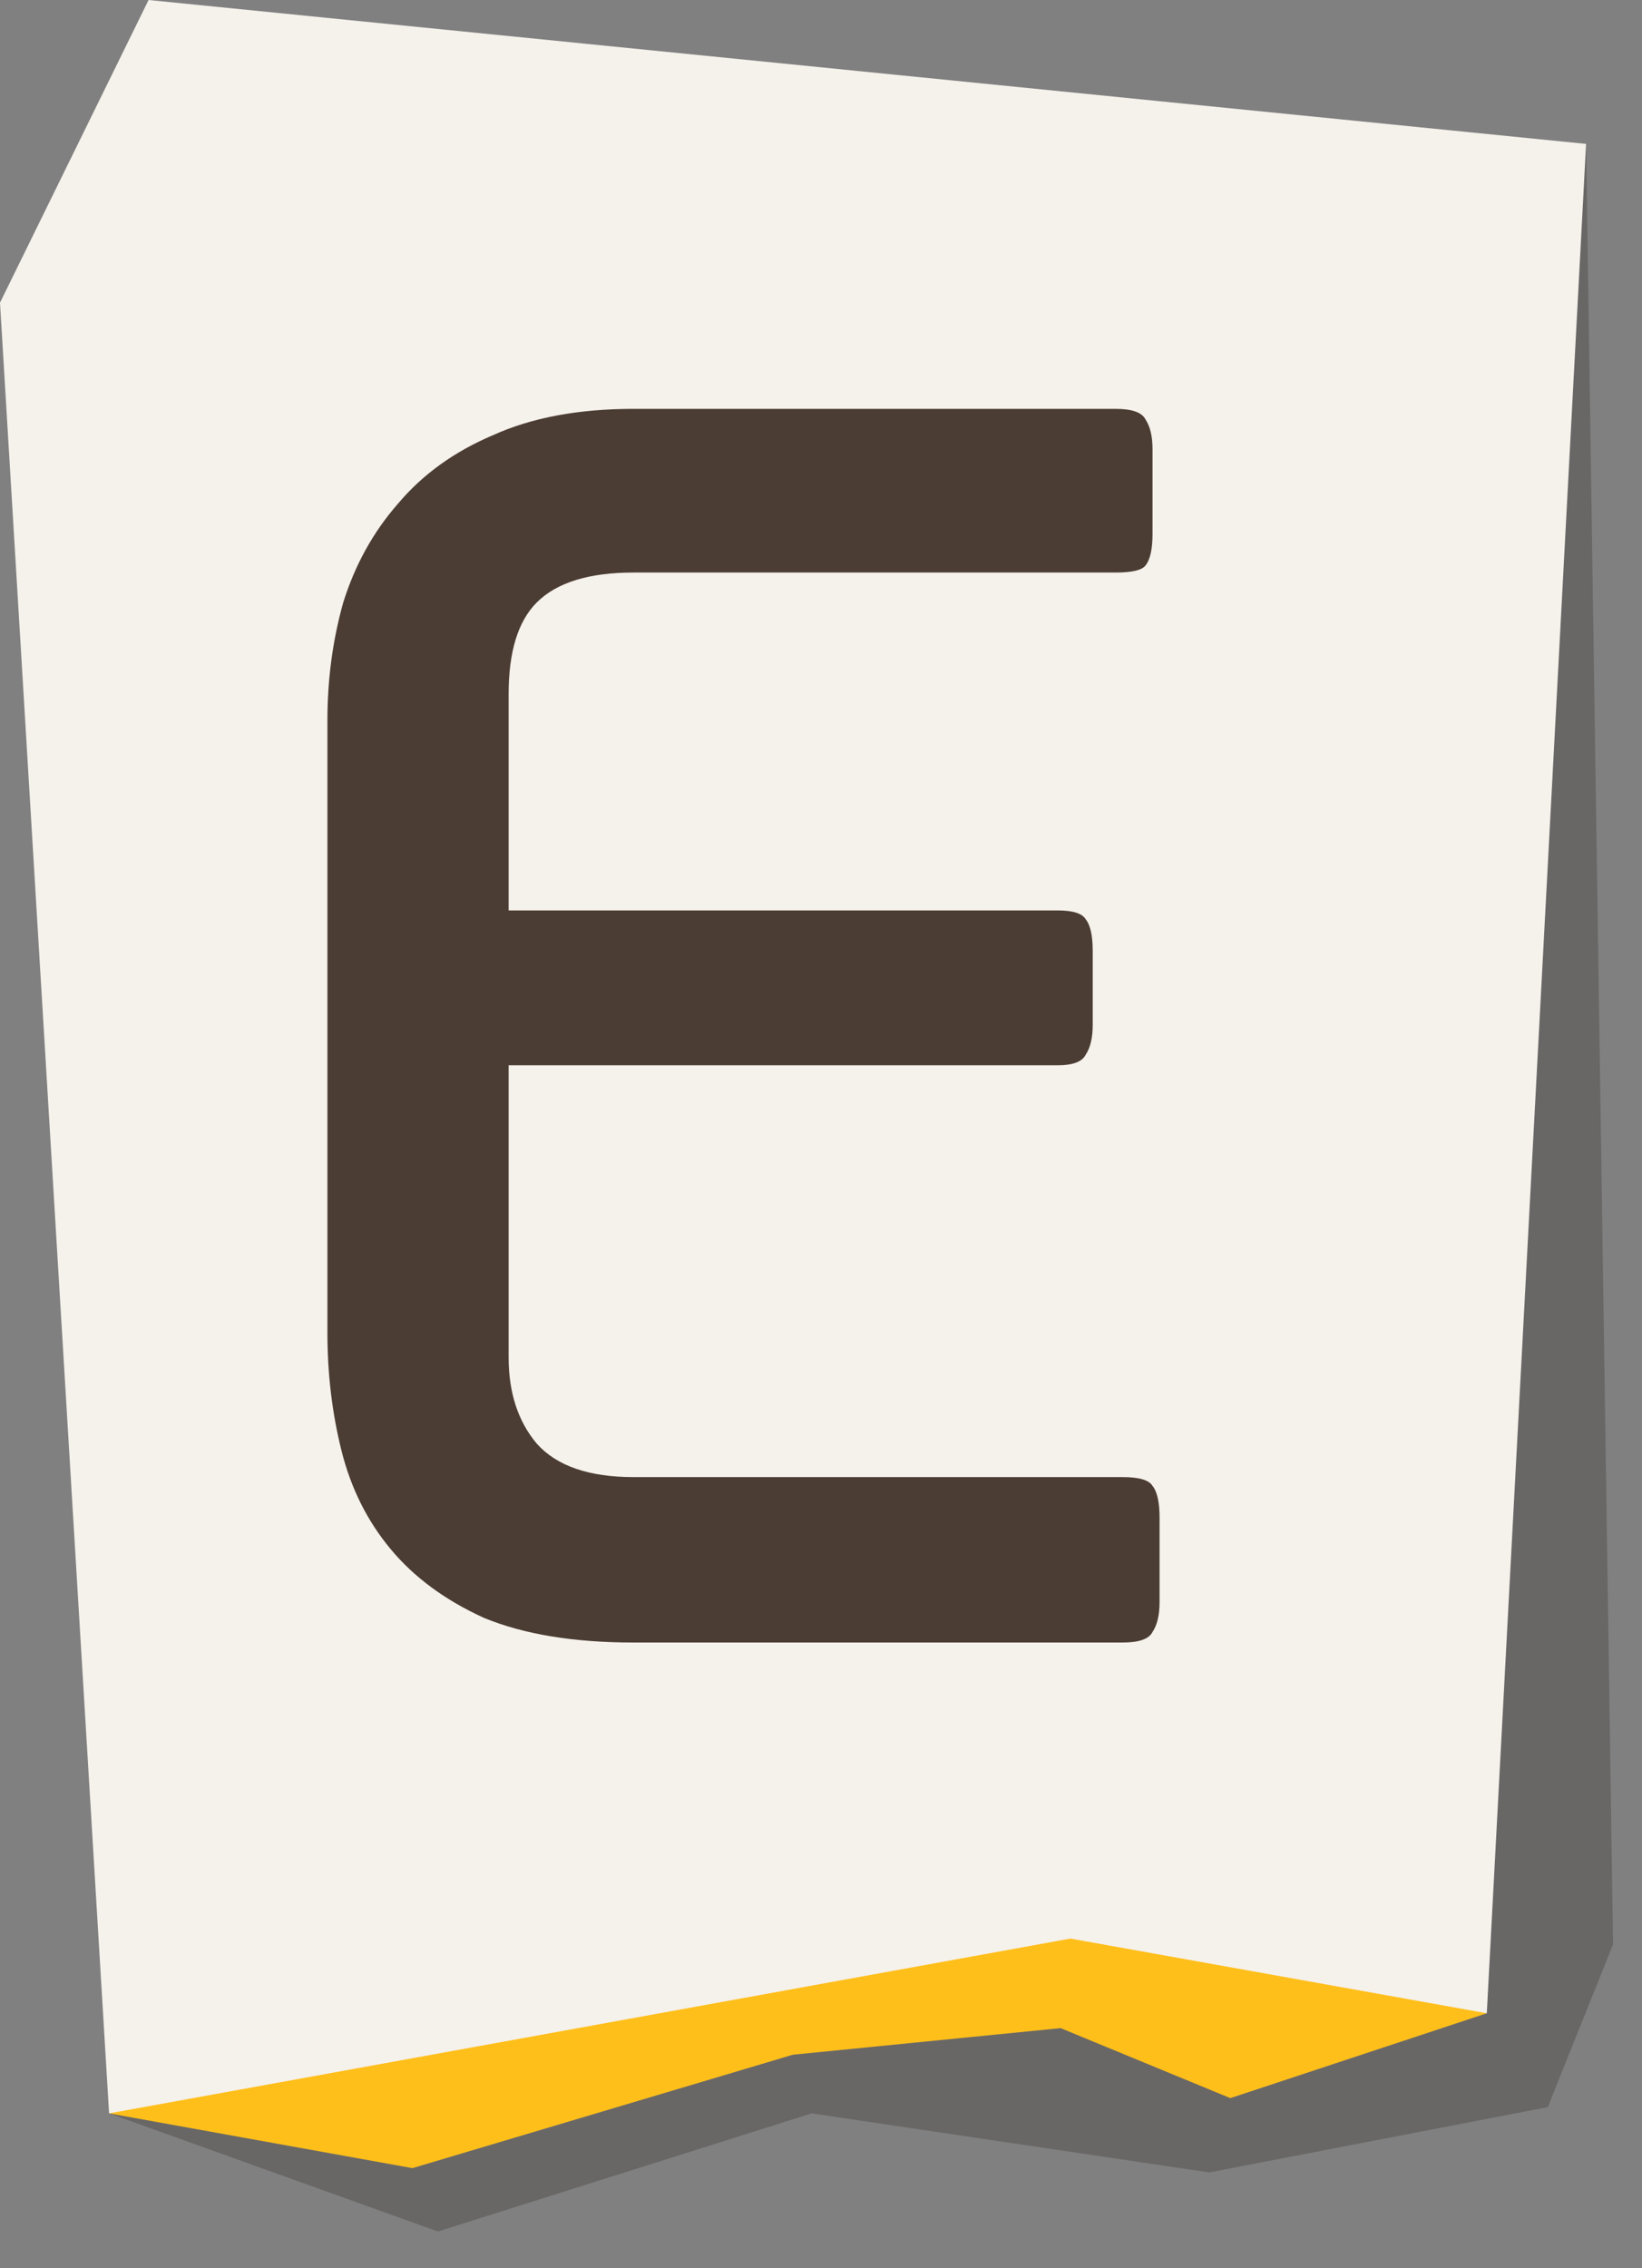 <?xml version="1.0" encoding="UTF-8"?> <svg xmlns="http://www.w3.org/2000/svg" width="42" height="58" viewBox="0 0 42 58" fill="none"><rect x="0" y="0" width="42" height="58" fill="#808080" stroke="none"/> <g opacity="0.2"> <path d="M2.79 54.04L11.2 57.06L20.76 54.04L30.93 55.55L39.59 53.88L41.26 49.72L40.57 3.68L26.07 41.21L2.79 54.04Z" fill="#0E0600"></path> </g> <path d="M2.79 54.04L10.55 55.44L20.28 52.54L27.13 51.86L31.47 53.65L38.03 51.48L26.3 46.53L2.79 54.04Z" fill="#FFBF1A"></path> <path d="M0 7.74L2.79 54.04L27.38 49.57L38.03 51.48L40.57 3.68L3.8 0L0 7.74Z" fill="#F5F1EB"></path> <path d="M29.66 40.965C29.66 41.295 29.6 41.55 29.48 41.73C29.39 41.91 29.135 42 28.715 42H16.205C14.675 42 13.4 41.79 12.38 41.37C11.39 40.92 10.595 40.335 9.995 39.615C9.395 38.895 8.975 38.055 8.735 37.095C8.495 36.135 8.375 35.13 8.375 34.08V18.42C8.375 17.37 8.51 16.365 8.78 15.405C9.08 14.445 9.545 13.605 10.175 12.885C10.805 12.135 11.615 11.55 12.605 11.13C13.595 10.68 14.795 10.455 16.205 10.455H28.535C28.955 10.455 29.21 10.545 29.3 10.725C29.42 10.905 29.48 11.16 29.48 11.49V13.65C29.48 14.04 29.42 14.31 29.3 14.46C29.21 14.58 28.955 14.64 28.535 14.64H16.205C15.065 14.64 14.24 14.895 13.73 15.405C13.25 15.885 13.01 16.665 13.01 17.745V23.28H27.05C27.44 23.28 27.68 23.355 27.77 23.505C27.89 23.655 27.95 23.925 27.95 24.315V26.205C27.95 26.535 27.89 26.79 27.77 26.97C27.68 27.15 27.44 27.24 27.05 27.24H13.01V34.71C13.01 35.61 13.25 36.345 13.73 36.915C14.24 37.485 15.065 37.77 16.205 37.77H28.715C29.135 37.77 29.39 37.845 29.48 37.995C29.6 38.145 29.66 38.415 29.66 38.805V40.965Z" fill="#4B3D33"></path> </svg> 